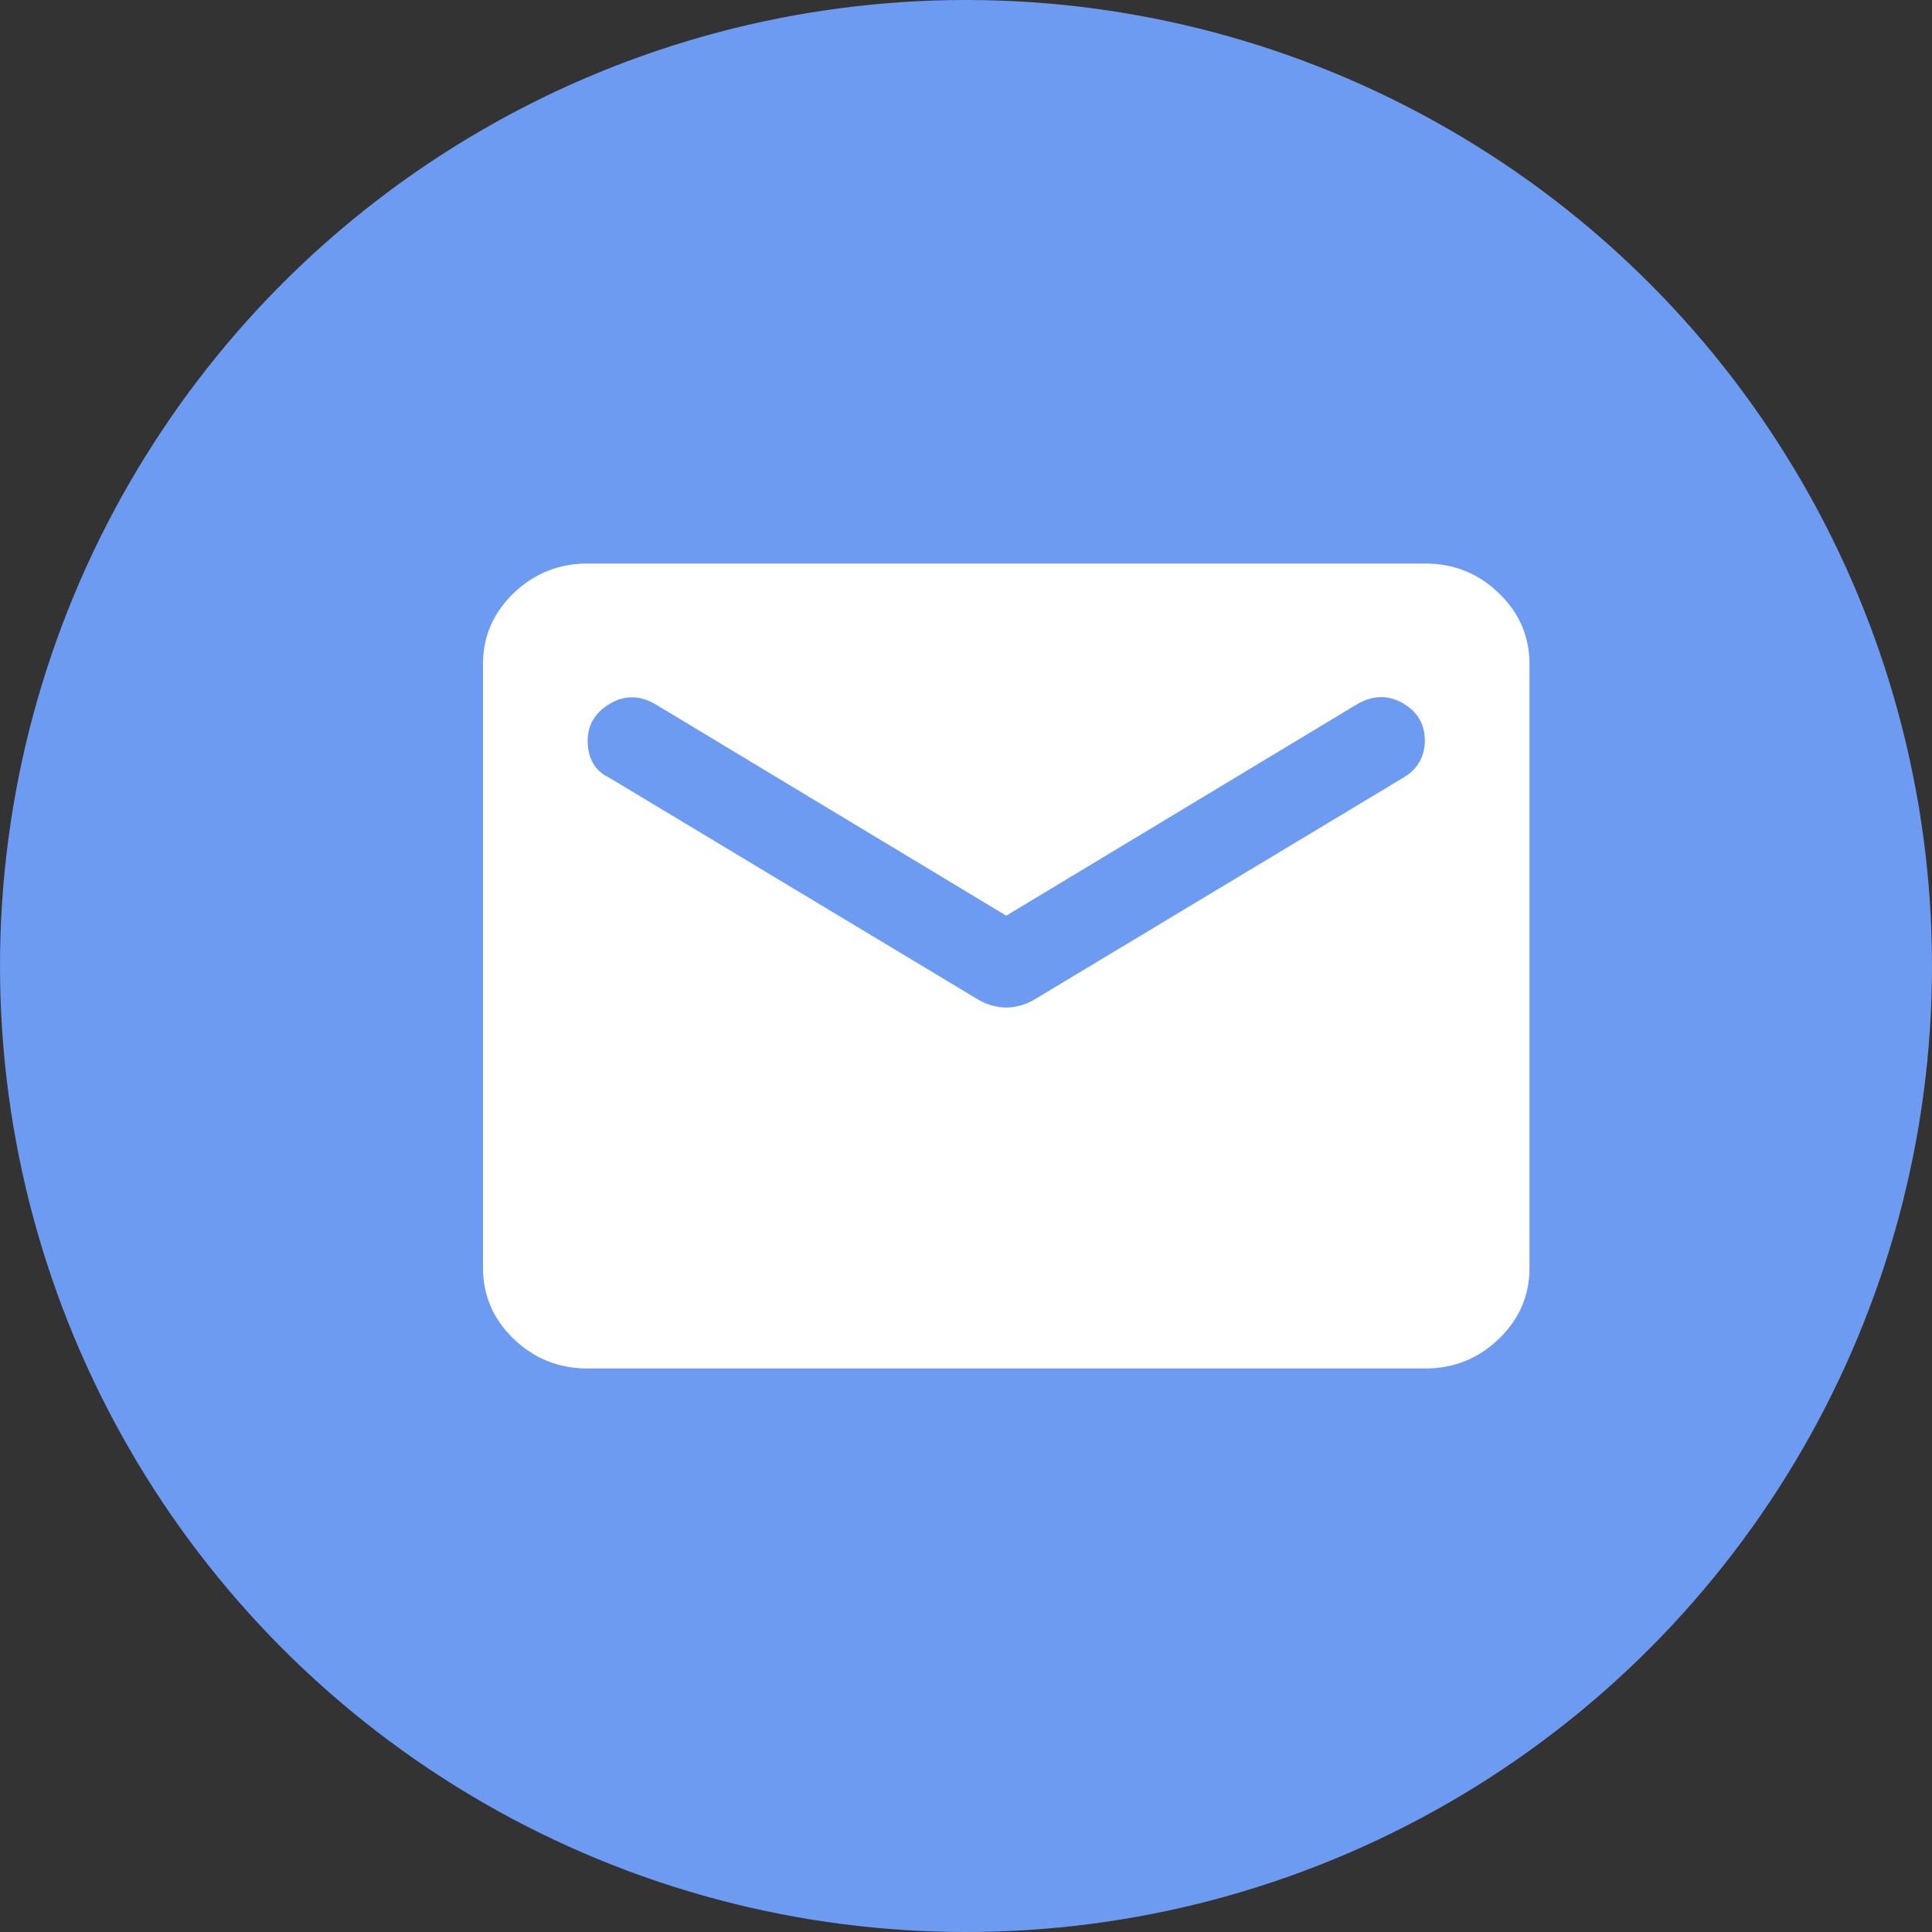 <?xml version="1.0" encoding="UTF-8"?> <svg xmlns="http://www.w3.org/2000/svg" width="24" height="24" viewBox="0 0 24 24" fill="none"><rect x="0" y="0" width="24" height="24" fill="#333333" stroke="none"/><circle cx="12" cy="12" r="12" fill="#6C9BF1"></circle><path d="M7.3 17C6.942 17 6.637 16.878 6.382 16.633C6.128 16.389 6 16.094 6 15.75V8.25C6 7.906 6.127 7.612 6.382 7.367C6.637 7.123 6.943 7 7.3 7H17.7C18.058 7 18.364 7.122 18.618 7.367C18.873 7.612 19 7.907 19 8.25V15.75C19 16.094 18.873 16.388 18.618 16.633C18.364 16.878 18.058 17 17.7 17H7.3ZM12.5 12.516C12.554 12.516 12.611 12.508 12.671 12.492C12.731 12.476 12.787 12.453 12.841 12.422L17.44 9.656C17.527 9.604 17.592 9.539 17.635 9.461C17.678 9.383 17.7 9.297 17.7 9.203C17.7 8.995 17.608 8.839 17.424 8.734C17.24 8.63 17.05 8.635 16.855 8.75L12.5 11.375L8.145 8.75C7.95 8.635 7.76 8.633 7.576 8.742C7.392 8.852 7.3 9.006 7.3 9.203C7.3 9.307 7.322 9.399 7.365 9.477C7.408 9.555 7.473 9.615 7.56 9.656L12.159 12.422C12.213 12.453 12.27 12.477 12.33 12.492C12.389 12.508 12.446 12.516 12.5 12.516Z" fill="white"></path></svg> 